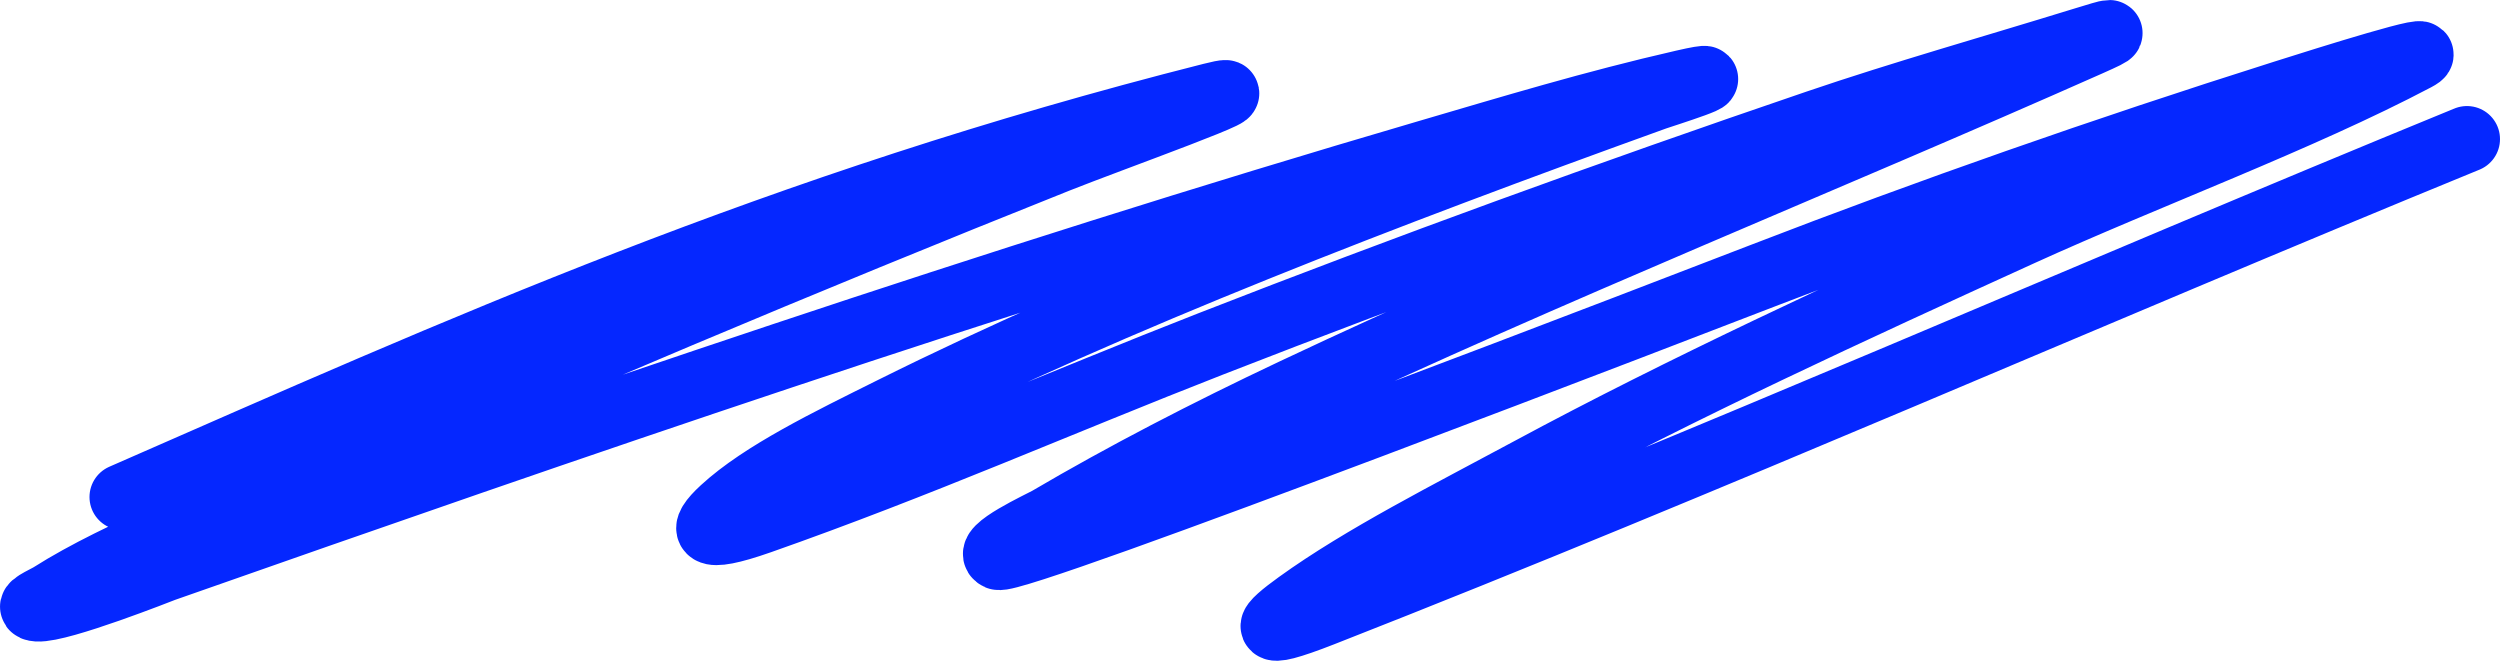 <svg width="227" height="60" viewBox="0 0 227 60" fill="none" xmlns="http://www.w3.org/2000/svg">
<path d="M11.126 45.13C41.523 31.824 70.547 18.696 110.014 8.706C115.872 7.223 100.765 12.617 95.987 14.524C72.772 23.791 50.297 33.259 28.488 42.946C20.559 46.467 10.91 50.07 4.647 54.047C4.059 54.42 2.201 55.174 3.389 55.25C5.457 55.384 14.727 51.7 14.901 51.639C51.971 38.617 89.375 25.675 129.641 13.878C137.13 11.684 144.668 9.396 152.853 7.525C158.337 6.271 150.715 8.681 150.274 8.84C125.715 17.693 101.27 27.117 80.952 37.239C75.284 40.063 69.205 43.007 65.666 46.267C63.586 48.183 63.654 49.193 69 47.315C83.439 42.24 96.289 36.551 109.952 31.22C127.647 24.316 146.022 17.624 164.994 11.158C172.734 8.521 181.015 6.182 189.087 3.69C191.929 2.813 192.559 2.645 189.653 3.936C165.791 14.534 140.406 24.692 117.437 35.545C109.504 39.293 102.06 43.147 95.232 47.159C94.61 47.524 89.332 49.938 90.639 50.569C92.088 51.269 155.935 26.626 160.088 25.023C175.132 19.217 190.804 13.71 207.393 8.461C211.112 7.284 222.126 3.807 219.345 5.273C208.781 10.845 195.066 15.89 183.426 21.189C168.017 28.205 152.743 35.246 138.951 42.678C131.659 46.608 123.746 50.593 117.878 54.827C115.208 56.753 113.867 58.133 120.079 55.696C155.832 41.676 189.123 26.911 224 12.629" stroke="#0527FF" stroke-width="6" stroke-linecap="round"/>
</svg>

